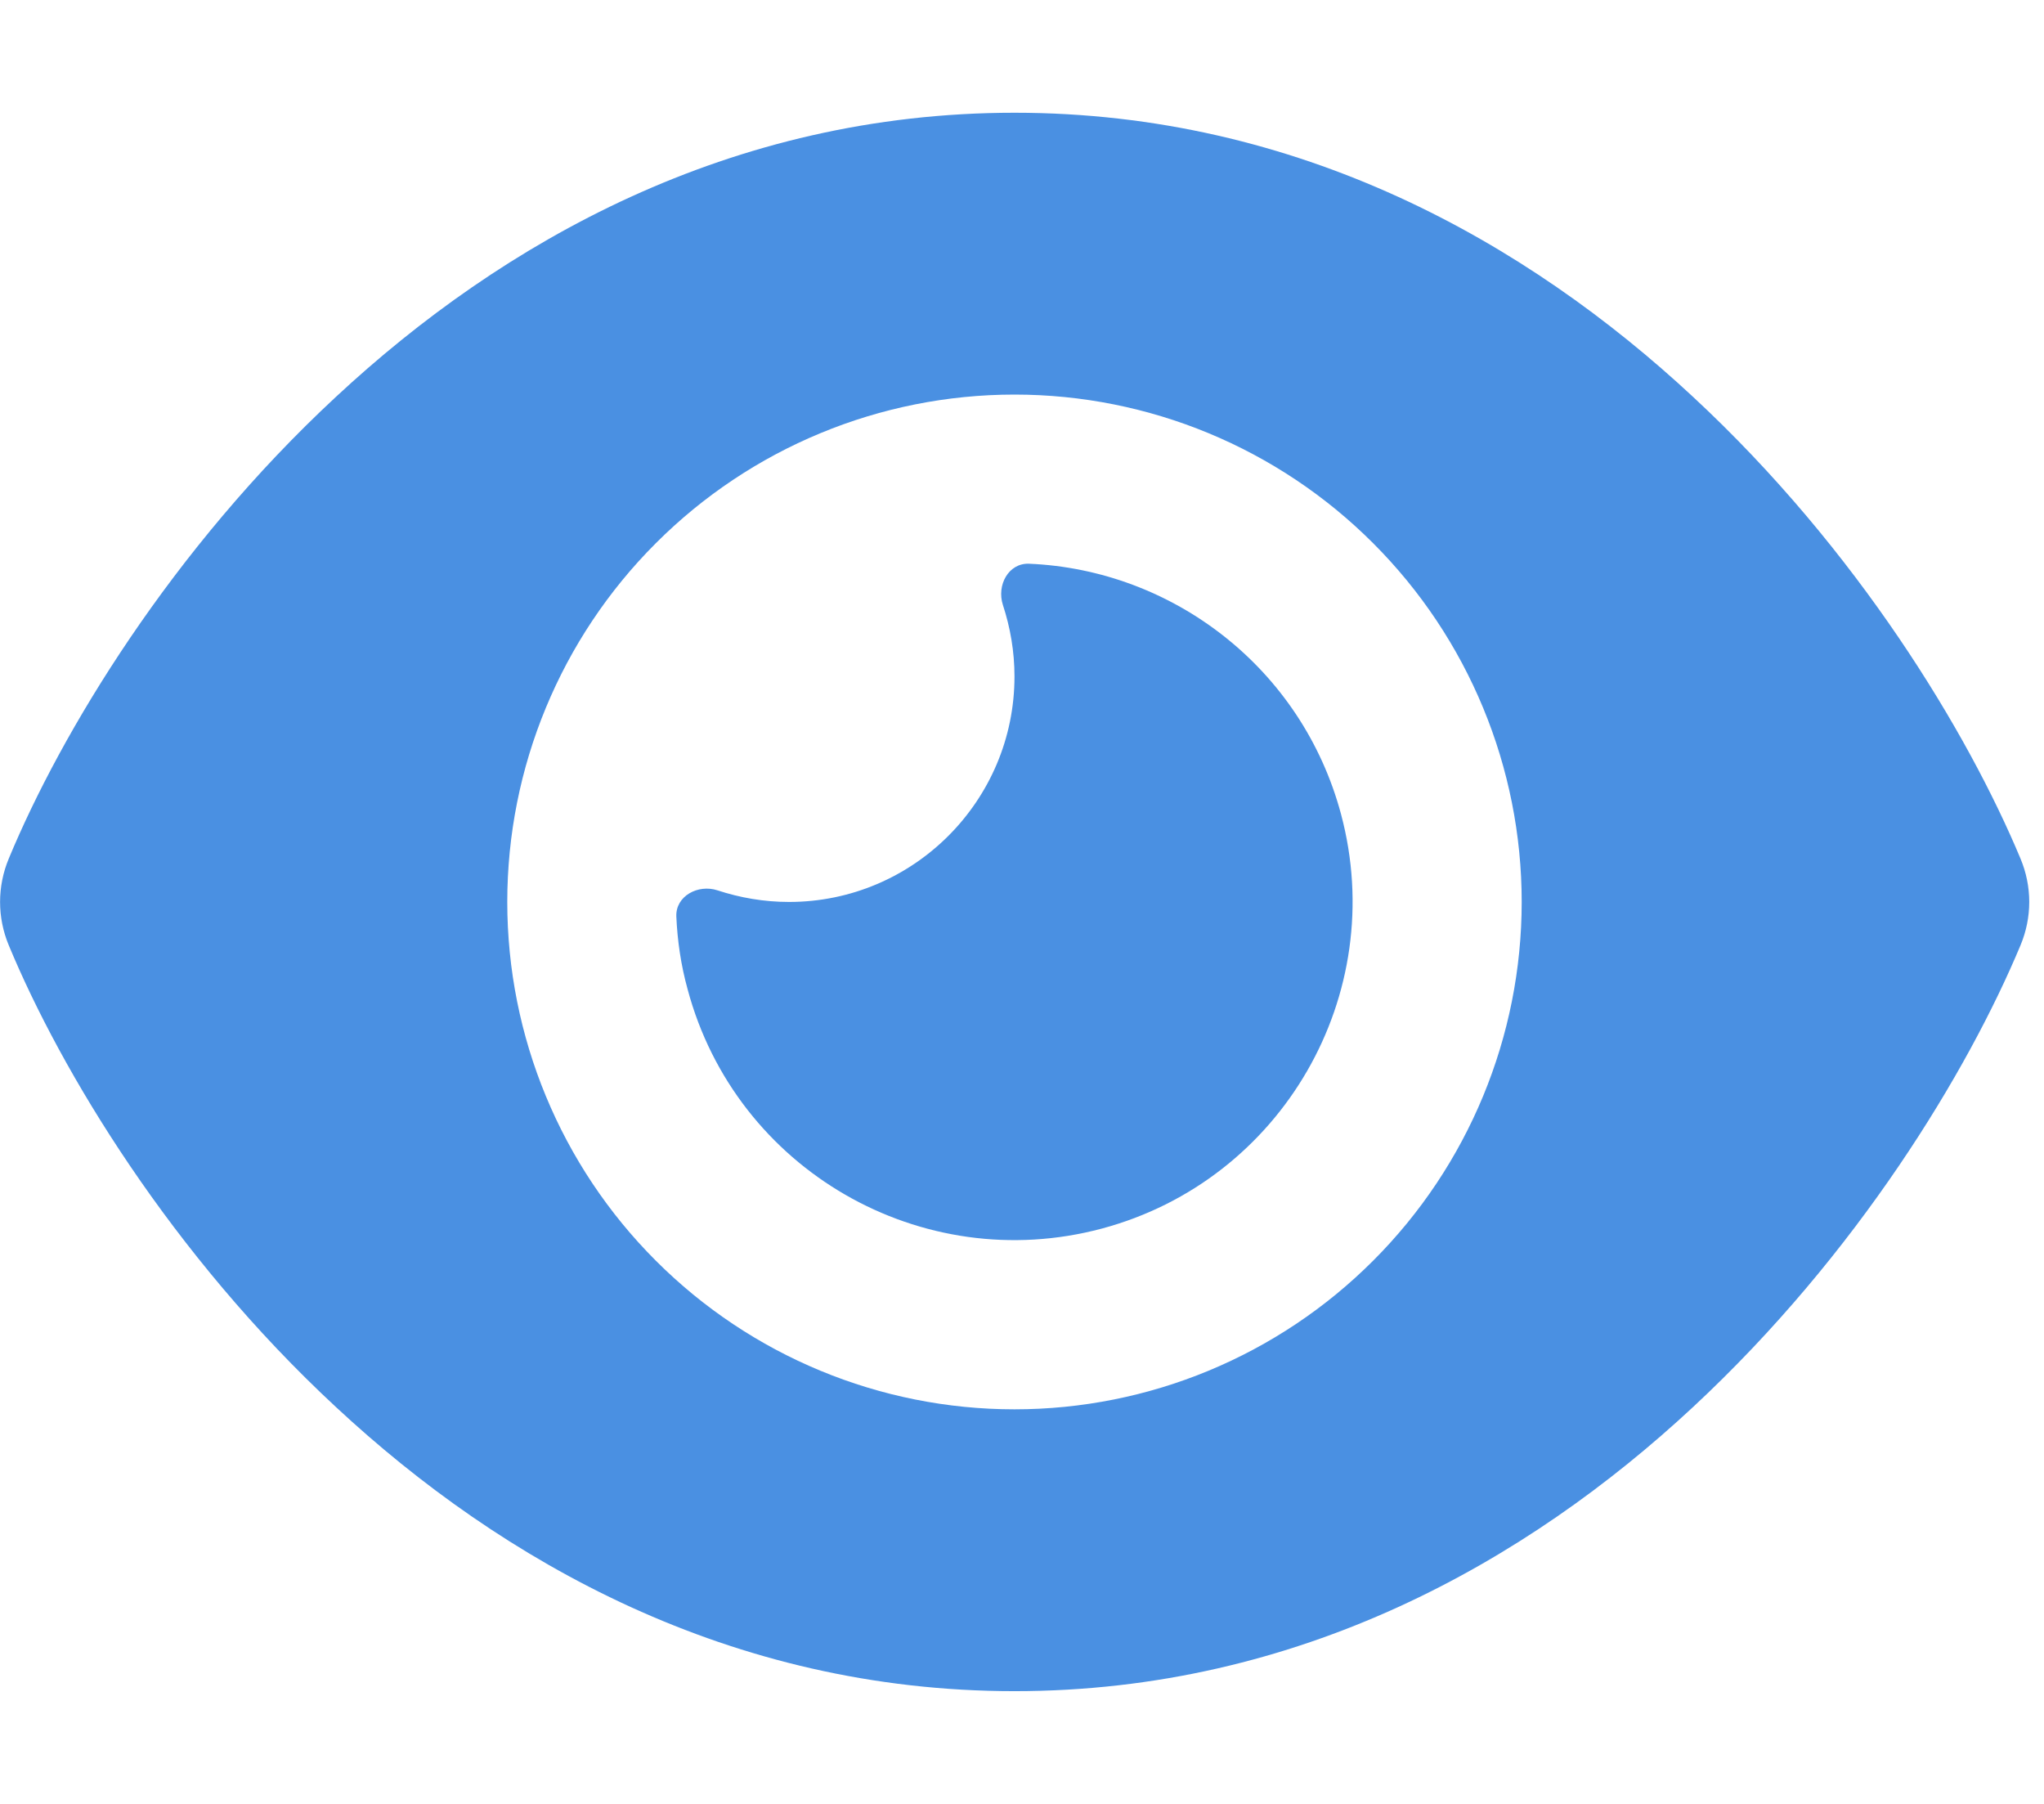 <svg xmlns="http://www.w3.org/2000/svg" width="34" height="30" viewBox="0 0 34 30" fill="none">
  <g clip-path="url(#clip0_10276_2314)">
    <path d="M16.875 1.875C12.141 1.875 8.35 4.031 5.59 6.598C2.848 9.141 1.014 12.188 0.146 14.279C-0.047 14.742 -0.047 15.258 0.146 15.721C1.014 17.812 2.848 20.859 5.59 23.402C8.35 25.969 12.141 28.125 16.875 28.125C21.609 28.125 25.4 25.969 28.16 23.402C30.902 20.854 32.736 17.812 33.609 15.721C33.803 15.258 33.803 14.742 33.609 14.279C32.736 12.188 30.902 9.141 28.16 6.598C25.4 4.031 21.609 1.875 16.875 1.875ZM8.438 15C8.438 12.762 9.326 10.616 10.909 9.034C12.491 7.451 14.637 6.562 16.875 6.562C19.113 6.562 21.259 7.451 22.841 9.034C24.424 10.616 25.312 12.762 25.312 15C25.312 17.238 24.424 19.384 22.841 20.966C21.259 22.549 19.113 23.438 16.875 23.438C14.637 23.438 12.491 22.549 10.909 20.966C9.326 19.384 8.438 17.238 8.438 15ZM16.875 11.25C16.875 13.318 15.193 15 13.125 15C12.709 15 12.31 14.93 11.935 14.807C11.613 14.701 11.238 14.9 11.25 15.24C11.268 15.645 11.326 16.049 11.438 16.453C12.24 19.453 15.328 21.234 18.328 20.432C21.328 19.629 23.109 16.541 22.307 13.541C21.656 11.109 19.506 9.475 17.115 9.375C16.775 9.363 16.576 9.732 16.682 10.06C16.805 10.435 16.875 10.834 16.875 11.25Z" fill="#4A90E2"/>
  </g>
  <defs>
    <clipPath id="clip0_10276_2314">
      <path d="M0 0H33.75V30H0V0Z" fill="white"/>
    </clipPath>
  </defs>
</svg>
